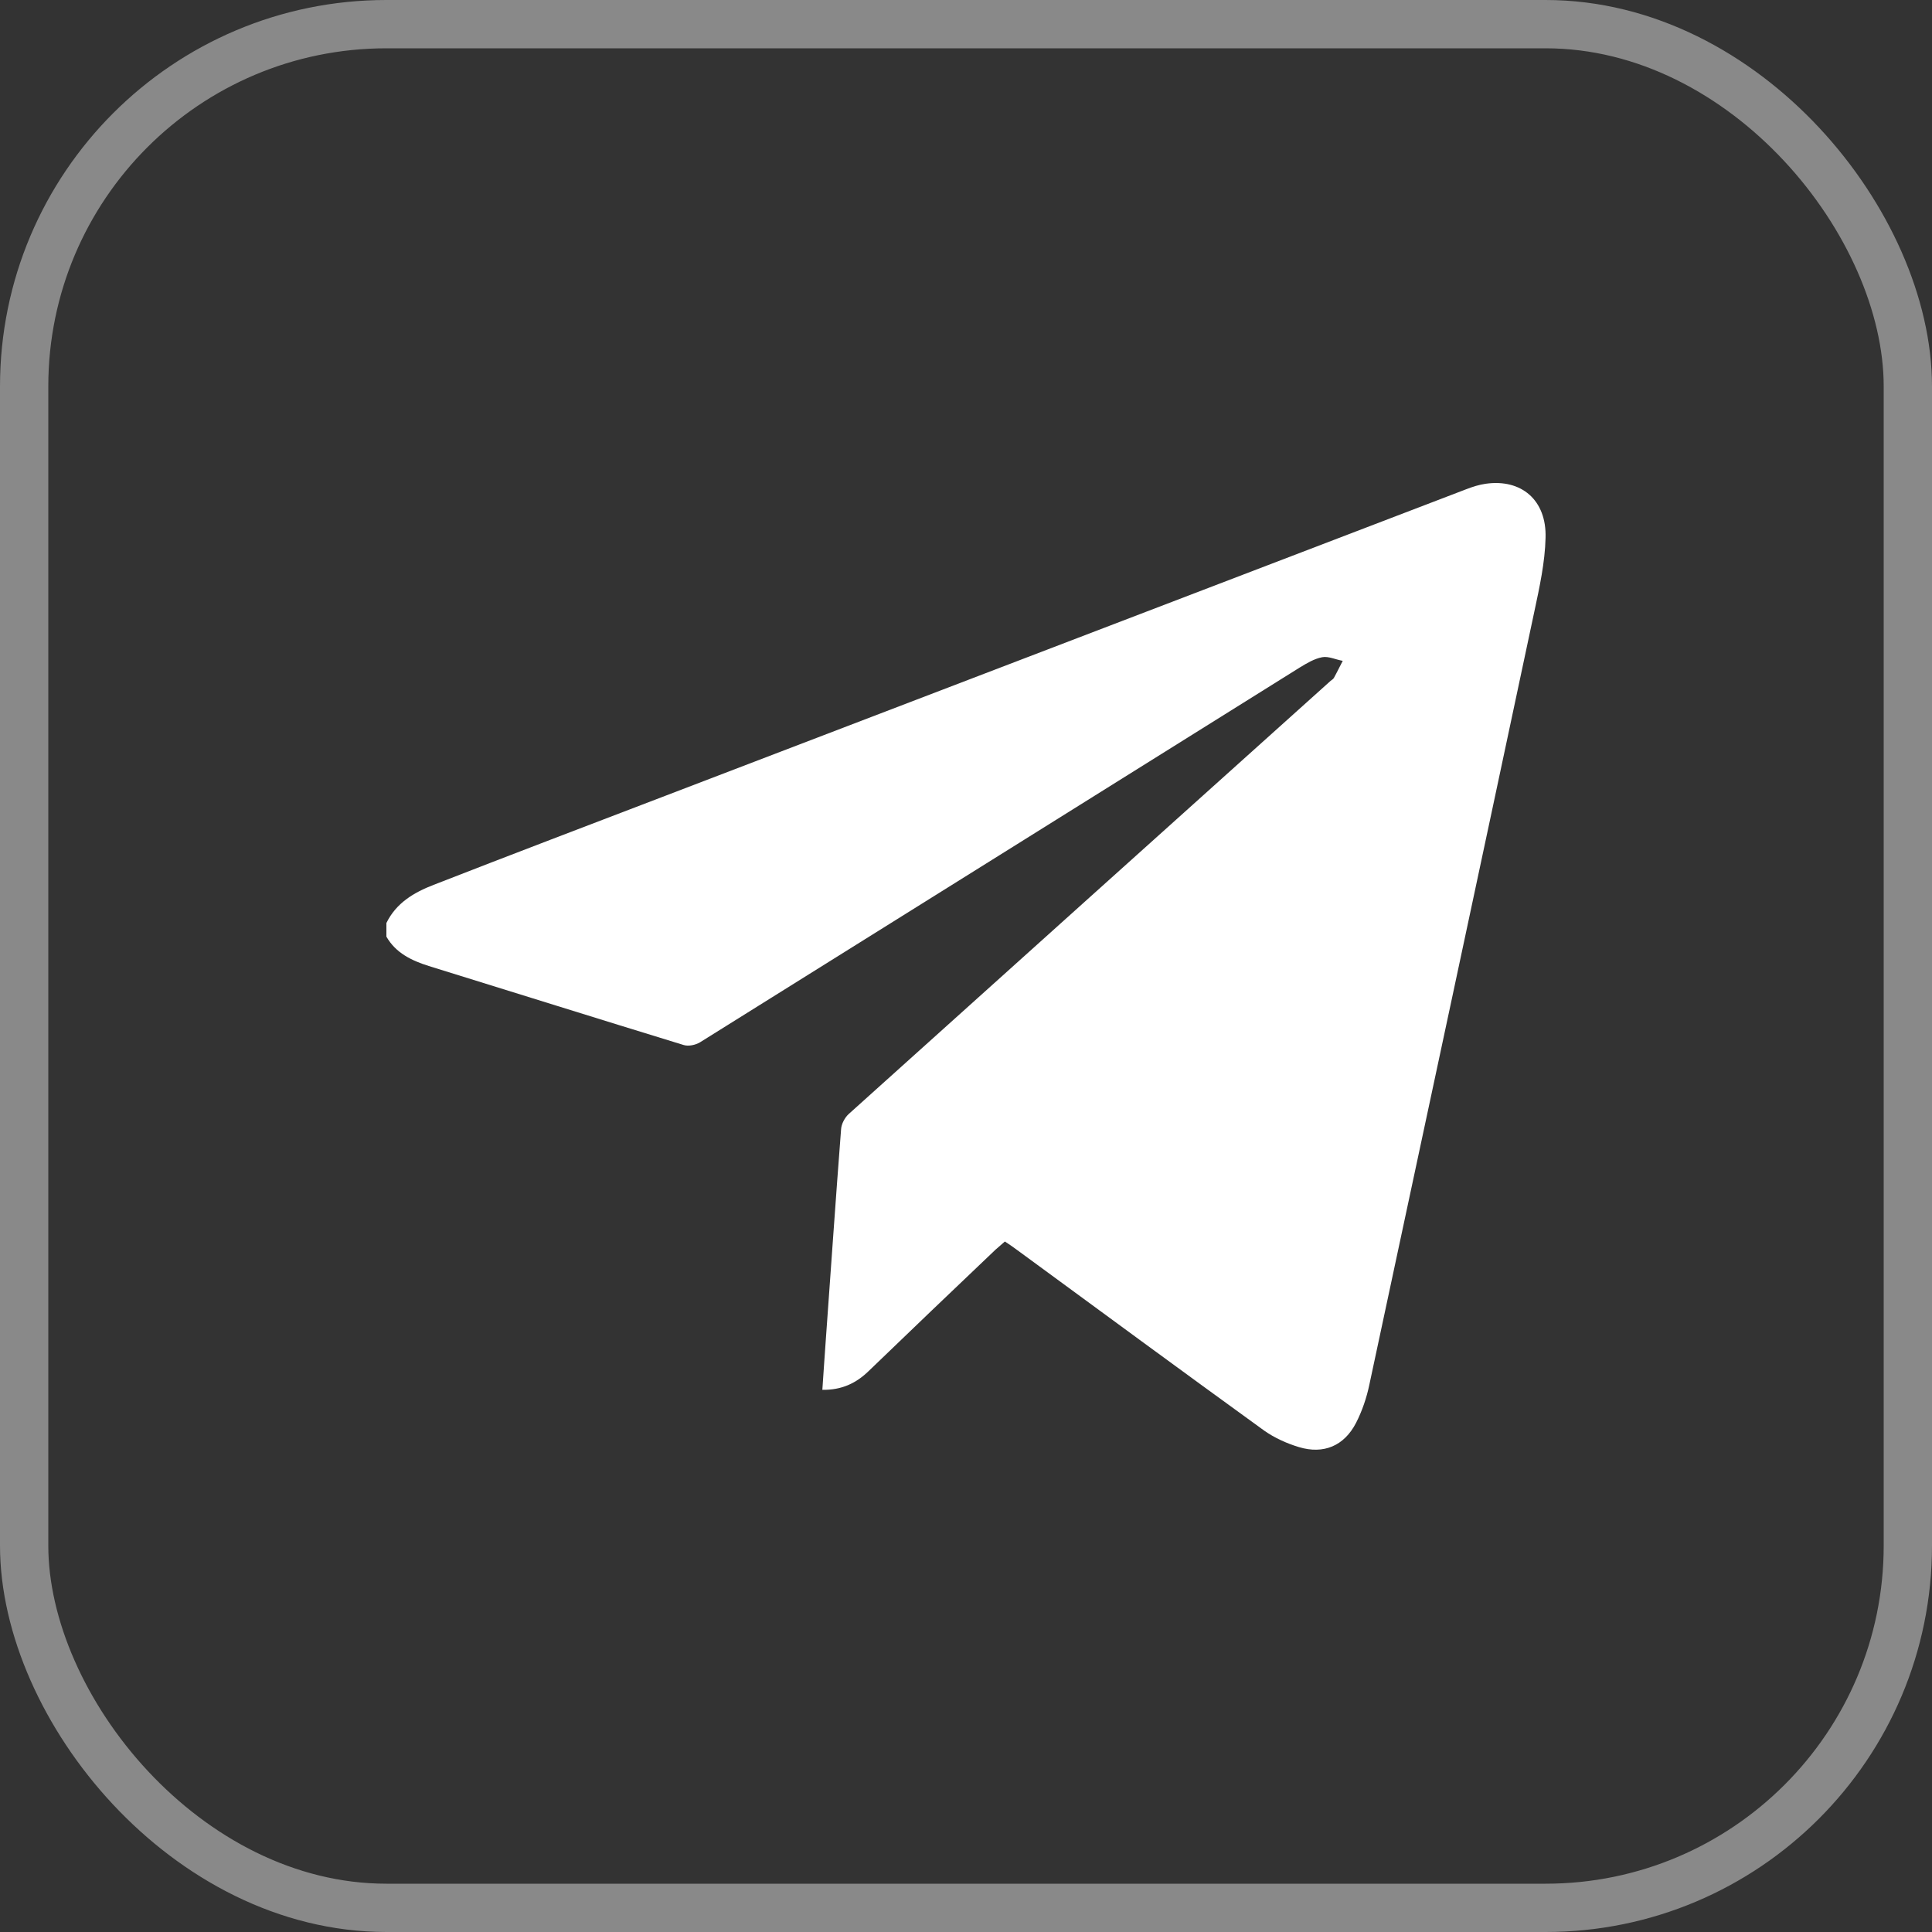 <?xml version="1.0" encoding="UTF-8"?> <svg xmlns="http://www.w3.org/2000/svg" width="40" height="40" viewBox="0 0 40 40" fill="none"><rect x="0" y="0" width="40" height="40" fill="#333333" stroke="none"/><rect x="0.5" y="0.5" width="39" height="39" rx="7.5" stroke="#898989"></rect><path d="M8 19.11C8.201 18.696 8.57 18.477 8.978 18.32C10.582 17.694 12.199 17.079 13.804 16.465C19.32 14.353 24.835 12.241 30.357 10.129C30.489 10.078 30.627 10.034 30.758 10.016C31.498 9.909 32.024 10.354 31.999 11.138C31.987 11.645 31.874 12.159 31.767 12.661C30.633 18.001 29.492 23.335 28.351 28.668C28.295 28.938 28.201 29.214 28.076 29.458C27.831 29.934 27.405 30.116 26.891 29.96C26.64 29.884 26.39 29.771 26.176 29.621C24.453 28.374 22.742 27.114 21.031 25.86C20.962 25.81 20.893 25.76 20.805 25.704C20.736 25.766 20.673 25.817 20.611 25.873C19.733 26.707 18.856 27.547 17.985 28.386C17.727 28.637 17.427 28.781 17.026 28.775C17.051 28.436 17.069 28.104 17.095 27.772C17.201 26.305 17.301 24.839 17.414 23.378C17.42 23.272 17.489 23.14 17.571 23.065C20.893 20.075 24.221 17.086 27.549 14.096C27.574 14.077 27.605 14.058 27.618 14.033C27.681 13.92 27.737 13.801 27.8 13.682C27.656 13.657 27.505 13.582 27.374 13.607C27.211 13.638 27.054 13.732 26.91 13.82C22.767 16.409 18.63 18.997 14.493 21.58C14.399 21.636 14.255 21.667 14.155 21.636C12.394 21.097 10.639 20.545 8.877 20C8.52 19.887 8.194 19.731 8 19.392C8 19.292 8 19.204 8 19.11Z" fill="white"></path></svg> 